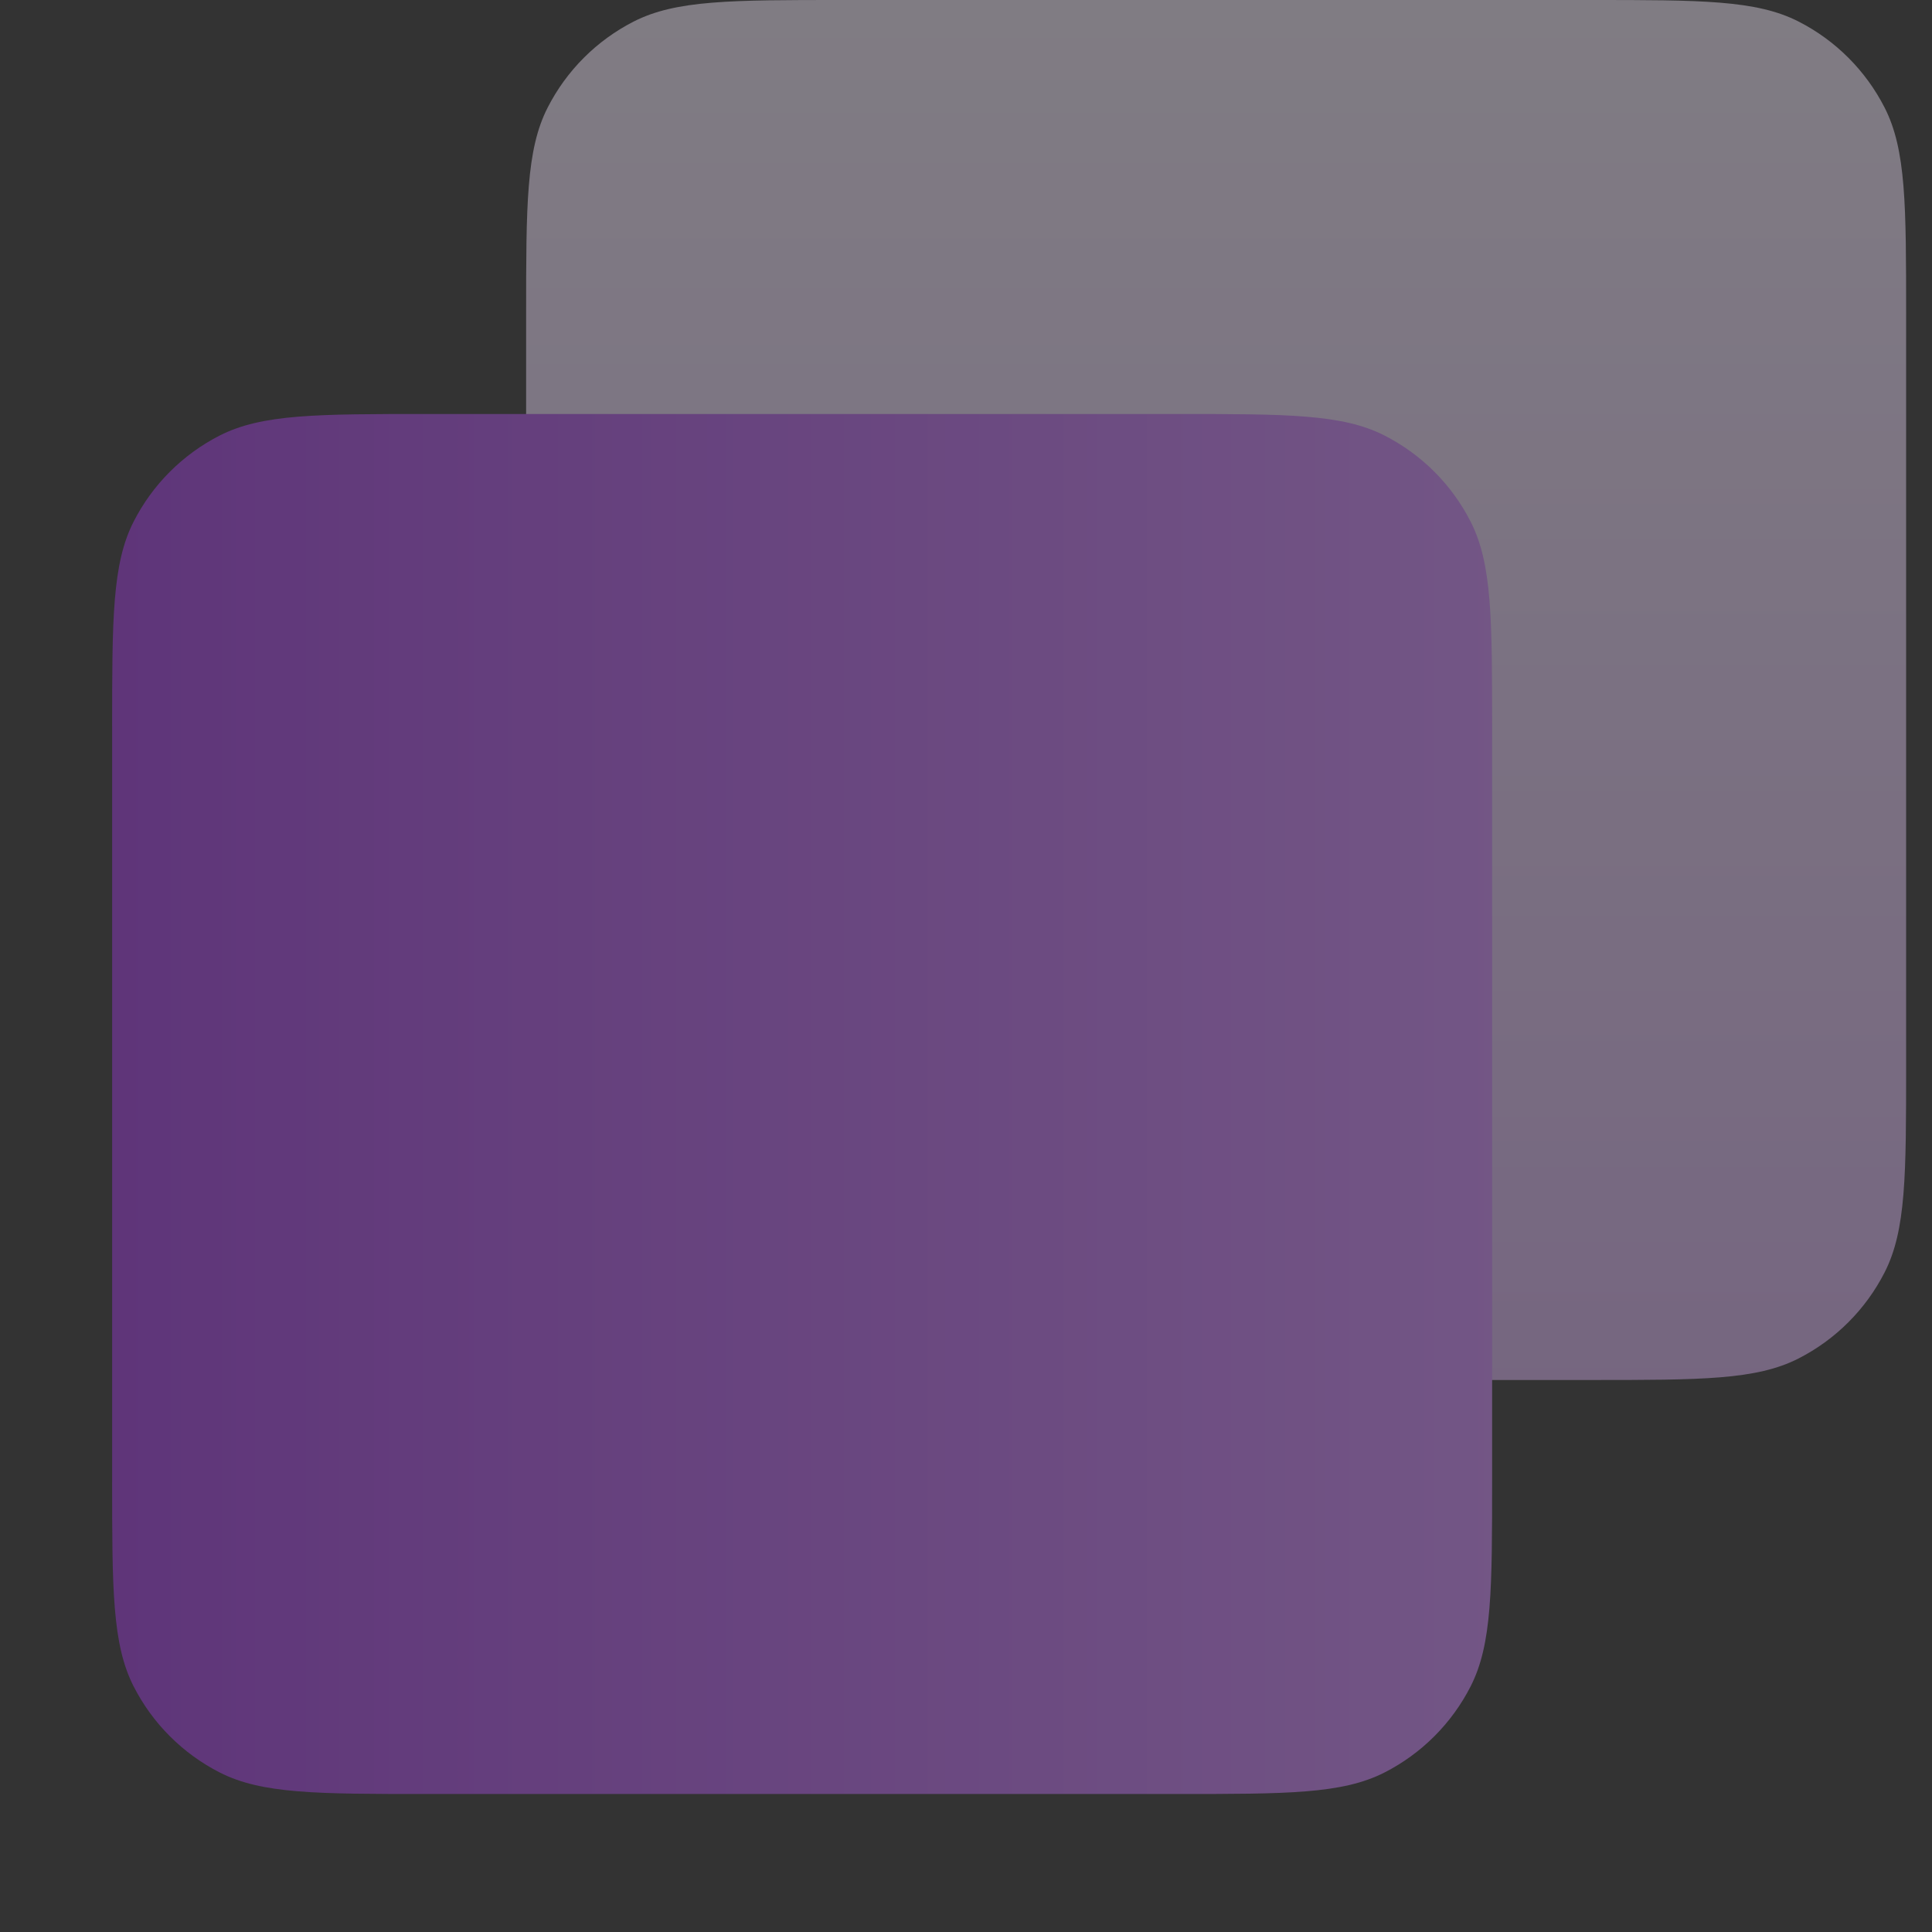 <?xml version="1.0" encoding="UTF-8"?> <svg xmlns="http://www.w3.org/2000/svg" width="56" height="56" viewBox="0 0 56 56" fill="none"><rect x="0" y="0" width="56" height="56" fill="#333333" stroke="none"/><g opacity="0.4"><path d="M15.25 9.143C15.25 5.943 15.25 4.342 15.873 3.12C16.421 2.045 17.295 1.171 18.37 0.623C19.592 0 21.193 0 24.393 0H46.107C49.307 0 50.908 0 52.13 0.623C53.205 1.171 54.079 2.045 54.627 3.12C55.25 4.342 55.25 5.943 55.25 9.143V30.857C55.25 34.057 55.25 35.658 54.627 36.88C54.079 37.955 53.205 38.829 52.13 39.377C50.908 40 49.307 40 46.107 40H24.393C21.193 40 19.592 40 18.37 39.377C17.295 38.829 16.421 37.955 15.873 36.88C15.25 35.658 15.25 34.057 15.25 30.857V9.143Z" fill="url(#paint0_linear_2044_14038)"></path><path d="M3.25 21.143C3.25 17.943 3.25 16.342 3.873 15.12C4.421 14.045 5.295 13.171 6.37 12.623C7.592 12 9.193 12 12.393 12H34.107C37.307 12 38.908 12 40.13 12.623C41.205 13.171 42.079 14.045 42.627 15.12C43.25 16.342 43.25 17.943 43.25 21.143V42.857C43.25 46.057 43.25 47.658 42.627 48.88C42.079 49.955 41.205 50.829 40.13 51.377C38.908 52 37.307 52 34.107 52H12.393C9.193 52 7.592 52 6.37 51.377C5.295 50.829 4.421 49.955 3.873 48.88C3.25 47.658 3.25 46.057 3.25 42.857V21.143Z" fill="url(#paint1_linear_2044_14038)"></path></g><defs><linearGradient id="paint0_linear_2044_14038" x1="35.25" y1="0" x2="35.25" y2="40" gradientUnits="userSpaceOnUse"><stop stop-color="#F3E9FB"></stop><stop offset="1" stop-color="#D9B2F3"></stop></linearGradient><linearGradient id="paint1_linear_2044_14038" x1="43.25" y1="32" x2="3.25" y2="32" gradientUnits="userSpaceOnUse"><stop stop-color="#D189FF"></stop><stop offset="1" stop-color="#9F37E2"></stop></linearGradient></defs></svg> 